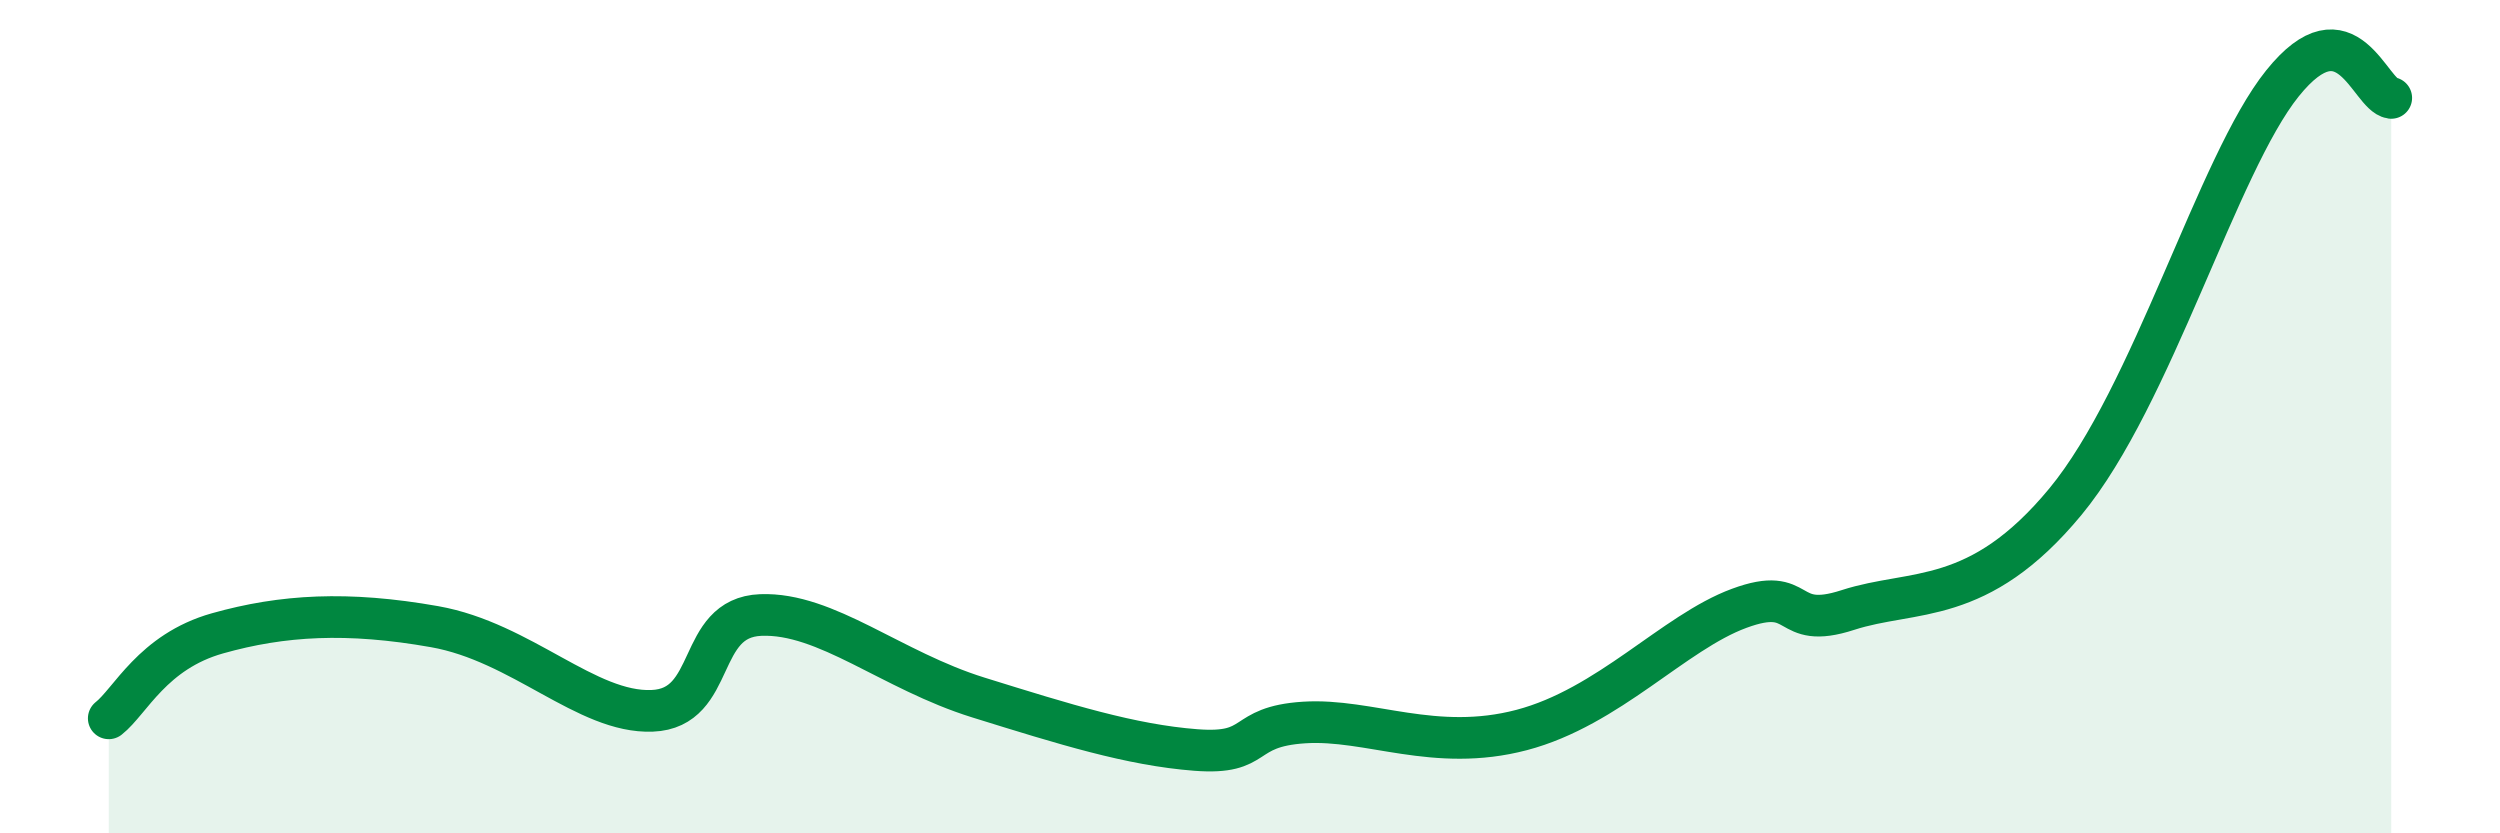 
    <svg width="60" height="20" viewBox="0 0 60 20" xmlns="http://www.w3.org/2000/svg">
      <path
        d="M 2.61,17.24 C 3.13,16.83 3.66,15.64 5.22,15.2 C 6.78,14.76 8.34,14.67 10.43,15.04 C 12.52,15.41 14.08,17.12 15.65,17.06 C 17.22,17 16.69,14.82 18.26,14.76 C 19.83,14.7 21.39,16.09 23.48,16.74 C 25.57,17.39 27.14,17.88 28.7,18 C 30.26,18.12 29.74,17.44 31.3,17.34 C 32.86,17.24 34.43,18.07 36.52,17.52 C 38.61,16.97 40.17,15.18 41.74,14.6 C 43.31,14.02 42.78,15.15 44.35,14.64 C 45.92,14.13 47.48,14.57 49.57,12.04 C 51.66,9.51 53.22,3.94 54.78,2 C 56.34,0.06 56.87,2.28 57.39,2.35L57.39 20L2.61 20Z"
        fill="#008740"
        opacity="0.1"
        stroke-linecap="round"
        stroke-linejoin="round"
      />
      <path
        d="M 2.61,17.24 C 3.13,16.83 3.66,15.64 5.22,15.2 C 6.78,14.76 8.34,14.67 10.43,15.04 C 12.52,15.41 14.08,17.12 15.65,17.06 C 17.22,17 16.69,14.82 18.26,14.76 C 19.83,14.7 21.39,16.09 23.48,16.74 C 25.57,17.39 27.14,17.88 28.7,18 C 30.26,18.12 29.74,17.44 31.3,17.34 C 32.86,17.24 34.43,18.07 36.52,17.52 C 38.61,16.97 40.17,15.18 41.74,14.6 C 43.31,14.02 42.78,15.15 44.35,14.64 C 45.92,14.13 47.48,14.57 49.57,12.04 C 51.66,9.51 53.22,3.94 54.78,2 C 56.34,0.06 56.87,2.28 57.39,2.35"
        stroke="#008740"
        stroke-width="1"
        fill="none"
        stroke-linecap="round"
        stroke-linejoin="round"
      />
    </svg>
  